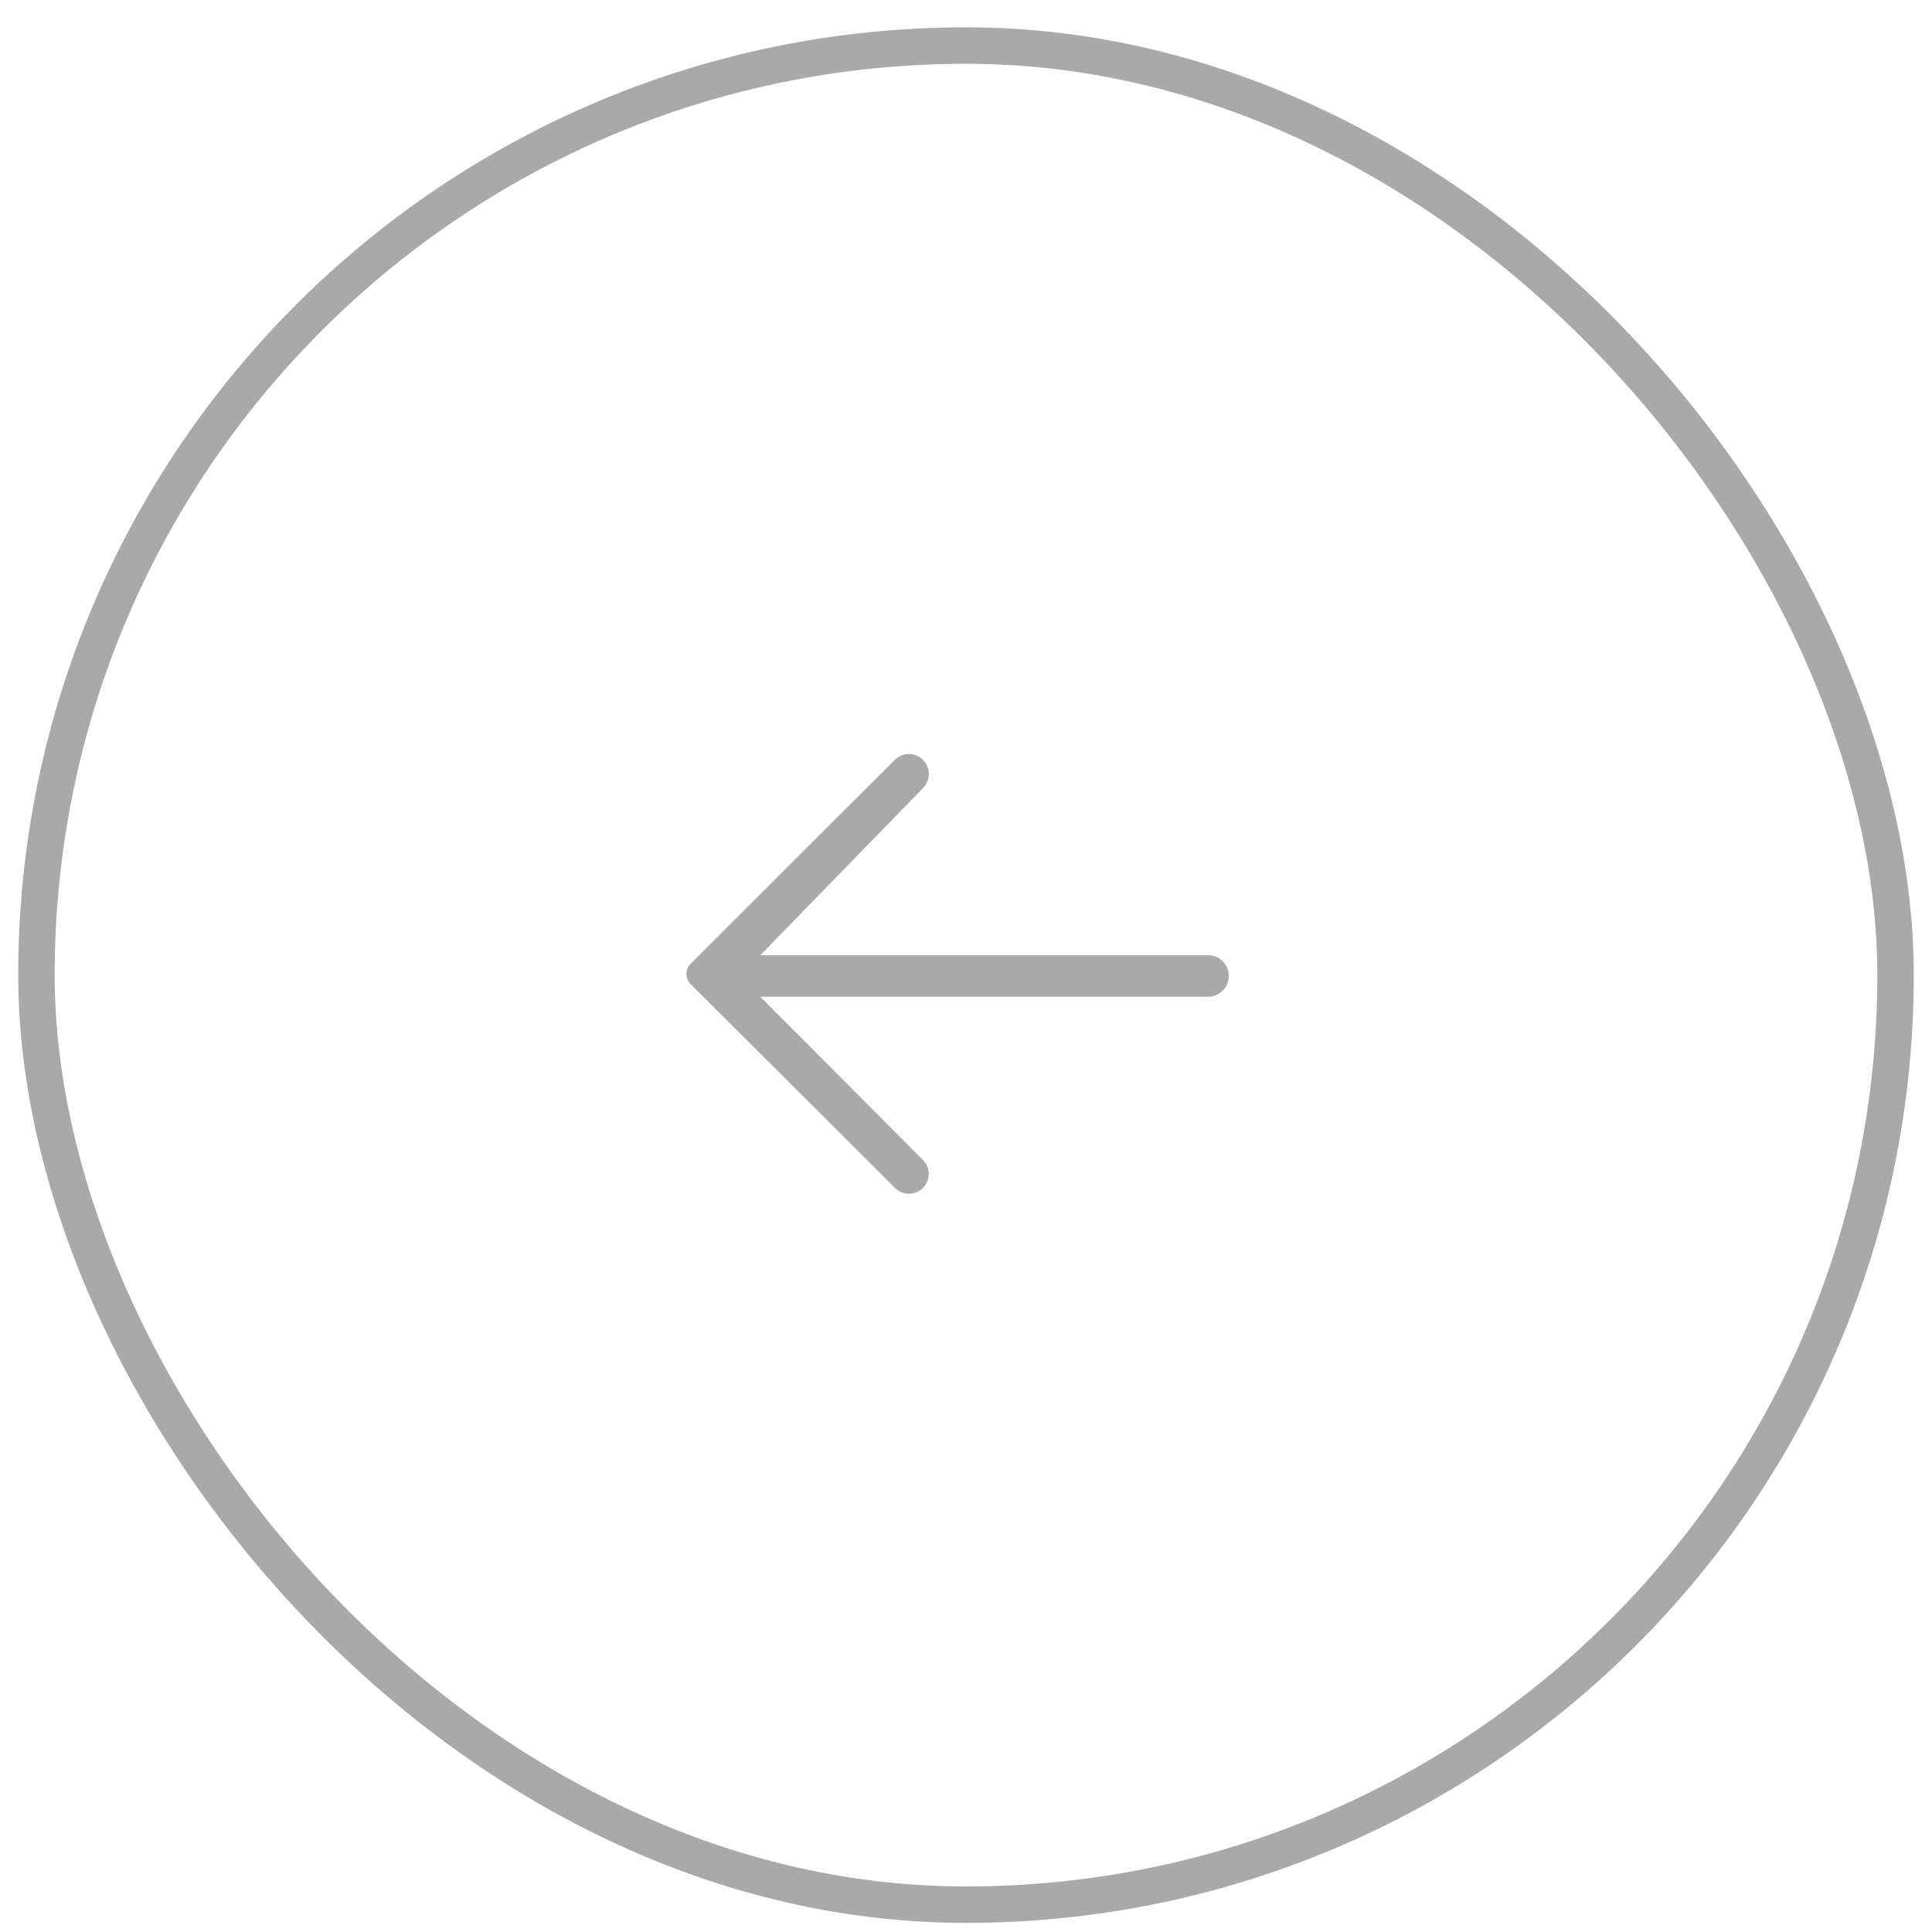<?xml version="1.0" encoding="UTF-8"?> <svg xmlns="http://www.w3.org/2000/svg" width="53" height="53" viewBox="0 0 53 53" fill="none"><rect x="1" y="1.25" width="51" height="51" rx="25.5" stroke="#A9A9A9"></rect><path d="M25.32 31.823C25.531 32.035 25.53 32.378 25.319 32.59C25.107 32.801 24.764 32.801 24.552 32.59L18.948 26.999C18.791 26.843 18.791 26.589 18.948 26.433L24.548 20.845C24.762 20.632 25.107 20.632 25.321 20.846C25.532 21.057 25.534 21.399 25.326 21.613L20.857 26.205L33.14 26.205C33.454 26.205 33.709 26.46 33.709 26.774C33.709 27.088 33.454 27.343 33.14 27.343L20.857 27.343L25.32 31.823Z" fill="#A9A9A9"></path></svg> 